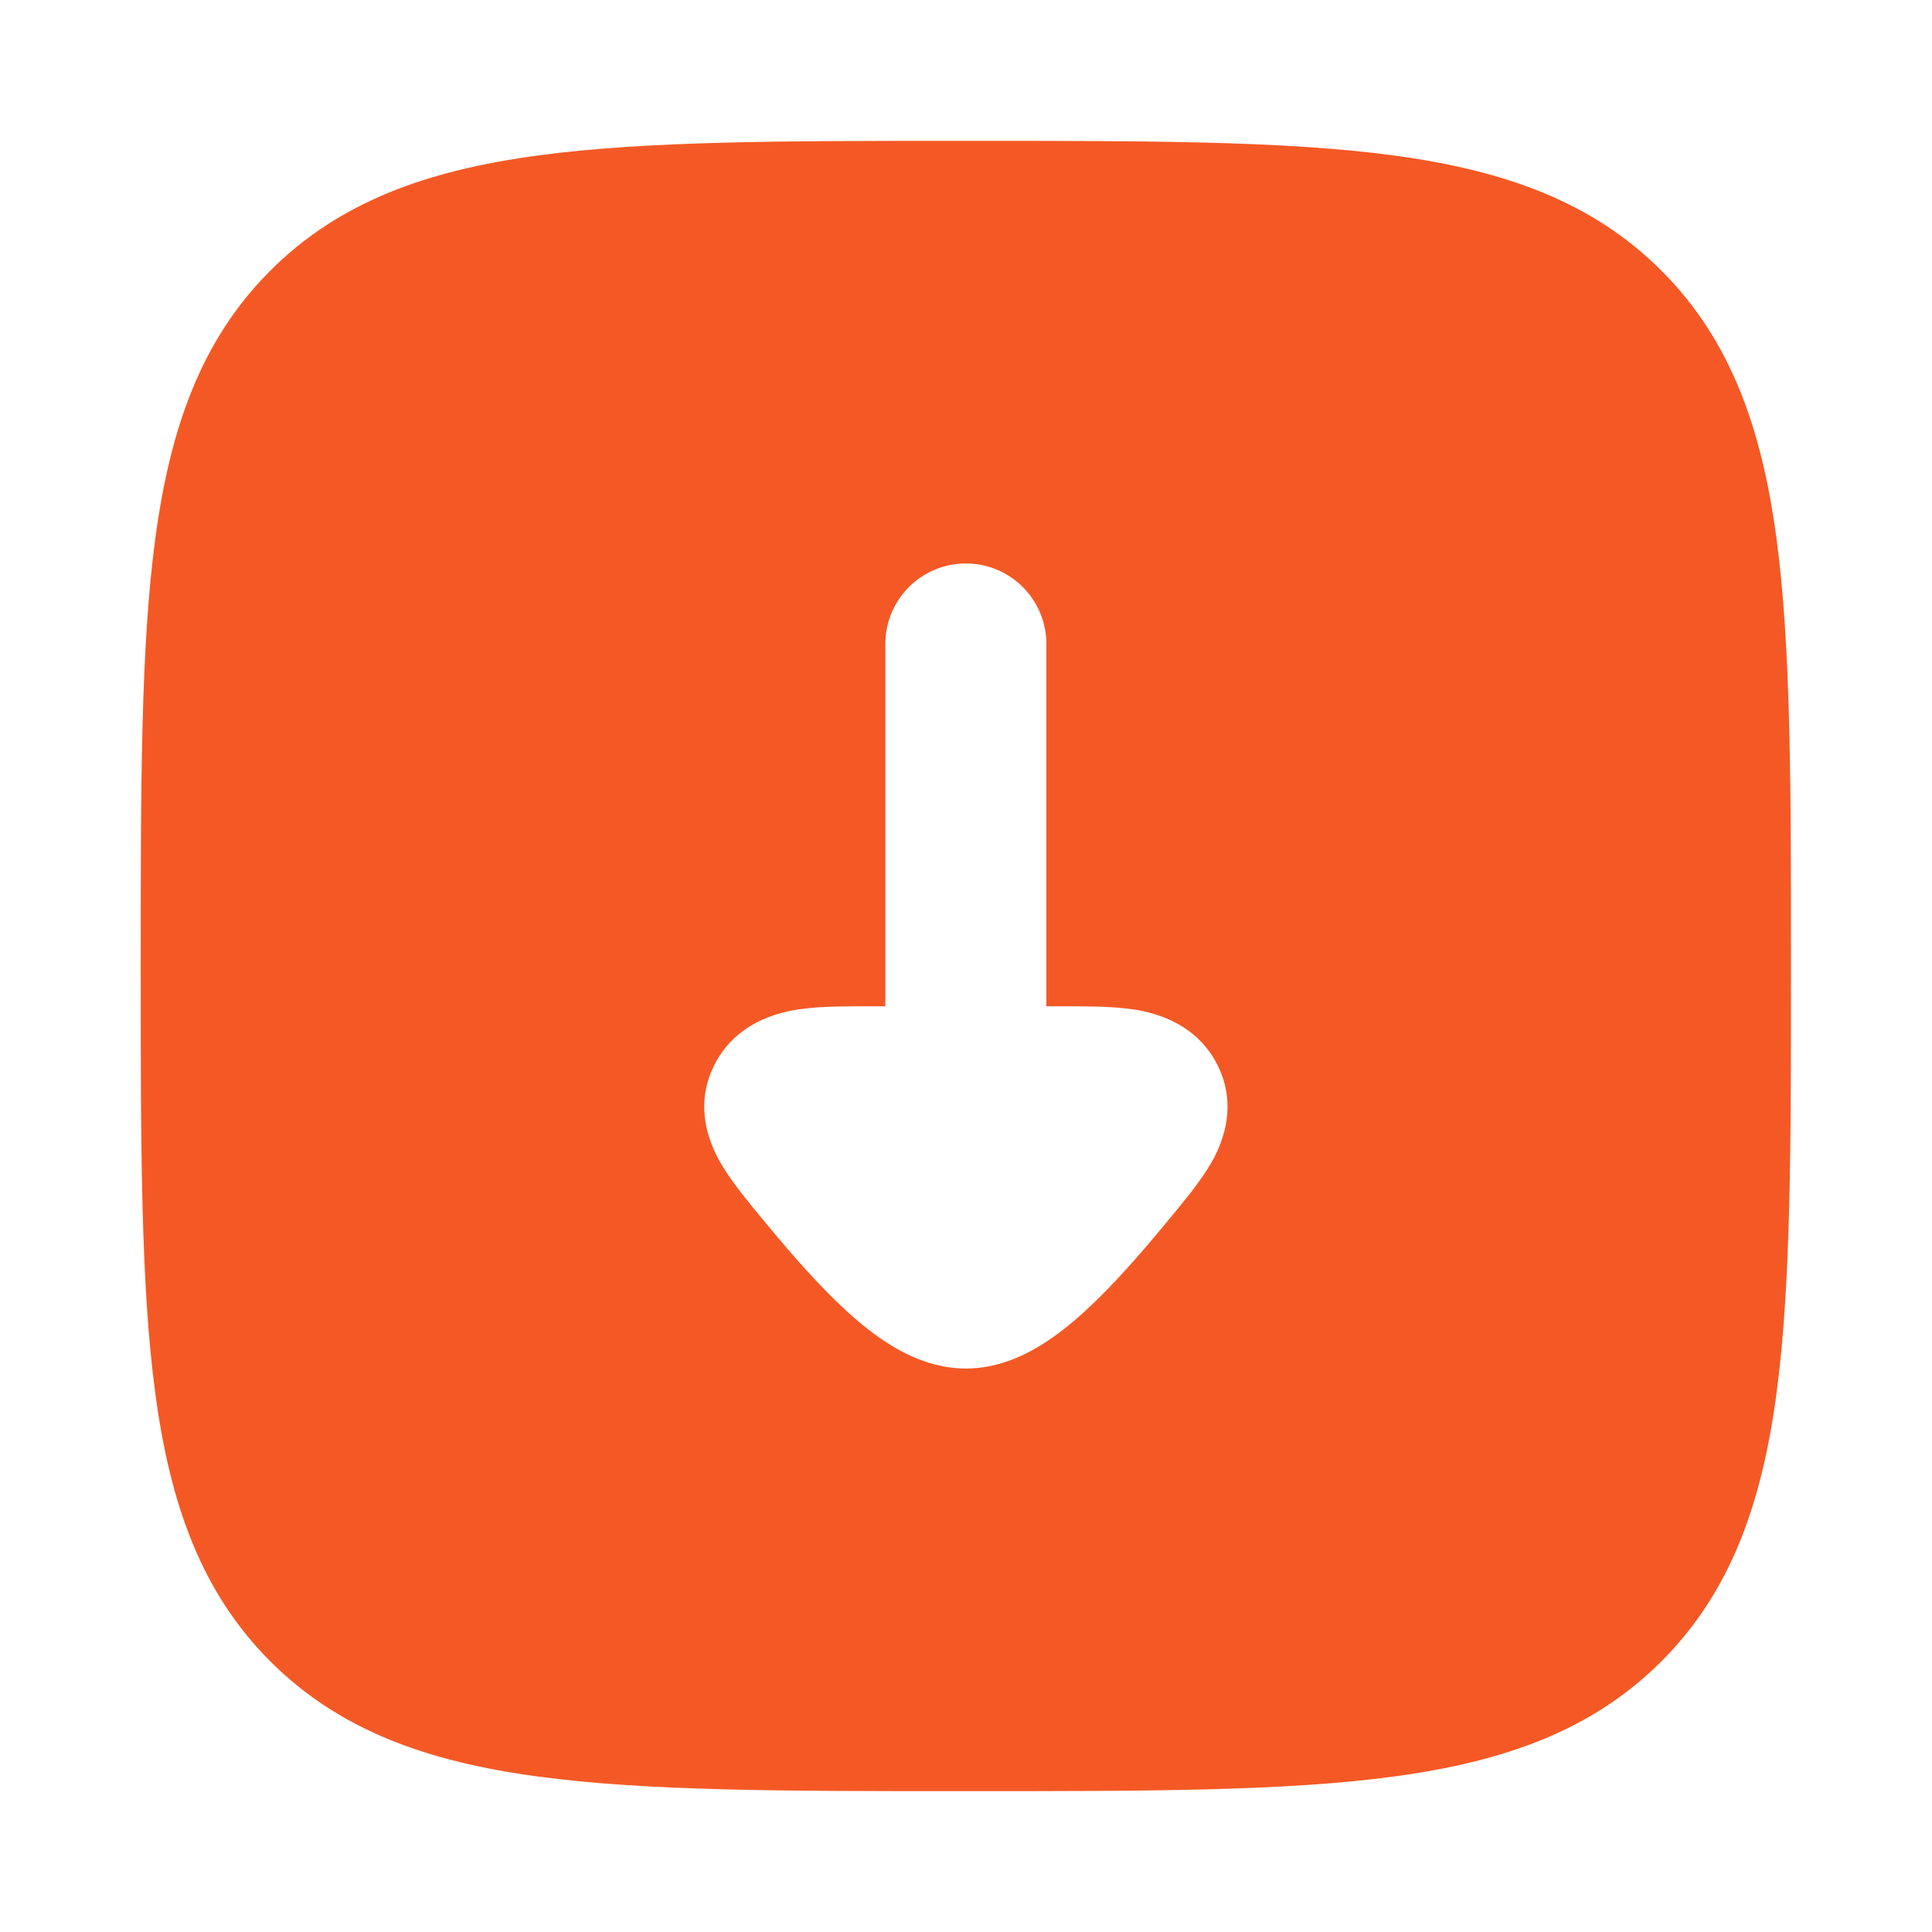 <svg width="20" height="20" viewBox="0 0 20 20" fill="none" xmlns="http://www.w3.org/2000/svg">
<path fill-rule="evenodd" clip-rule="evenodd" d="M14.425 18.391C13.306 18.542 11.872 18.542 10.046 18.542H9.951C8.125 18.542 6.692 18.542 5.572 18.391C4.425 18.237 3.515 17.914 2.799 17.199C2.084 16.484 1.762 15.574 1.608 14.427C1.457 13.307 1.457 11.873 1.457 10.048V9.952C1.457 8.127 1.457 6.693 1.608 5.573C1.762 4.426 2.084 3.516 2.799 2.801C3.515 2.086 4.425 1.763 5.572 1.609C6.692 1.458 8.125 1.458 9.951 1.458H10.046C11.872 1.458 13.306 1.458 14.425 1.609C15.572 1.763 16.483 2.086 17.198 2.801C17.913 3.516 18.236 4.426 18.39 5.573C18.54 6.693 18.54 8.127 18.54 9.952V10.048C18.54 11.873 18.54 13.307 18.39 14.427C18.236 15.574 17.913 16.484 17.198 17.199C16.483 17.914 15.572 18.237 14.425 18.391ZM9.999 5.833C10.459 5.833 10.832 6.206 10.832 6.667V10.417H10.967C11.209 10.417 11.465 10.416 11.667 10.441C11.815 10.458 12.357 10.525 12.607 11.032C12.857 11.54 12.57 11.992 12.492 12.114C12.384 12.283 12.223 12.476 12.071 12.66L12.045 12.691C11.805 12.98 11.52 13.309 11.234 13.571C11.091 13.702 10.926 13.836 10.746 13.943C10.58 14.041 10.318 14.167 9.999 14.167C9.68 14.167 9.417 14.041 9.251 13.943C9.071 13.836 8.906 13.702 8.763 13.571C8.477 13.309 8.192 12.98 7.952 12.691L7.926 12.66C7.774 12.476 7.613 12.283 7.506 12.114C7.428 11.992 7.14 11.54 7.391 11.032C7.641 10.525 8.183 10.458 8.33 10.441C8.532 10.416 8.788 10.417 9.03 10.417H9.165V6.667C9.165 6.206 9.538 5.833 9.999 5.833Z" fill="#F45925"/>
</svg>
